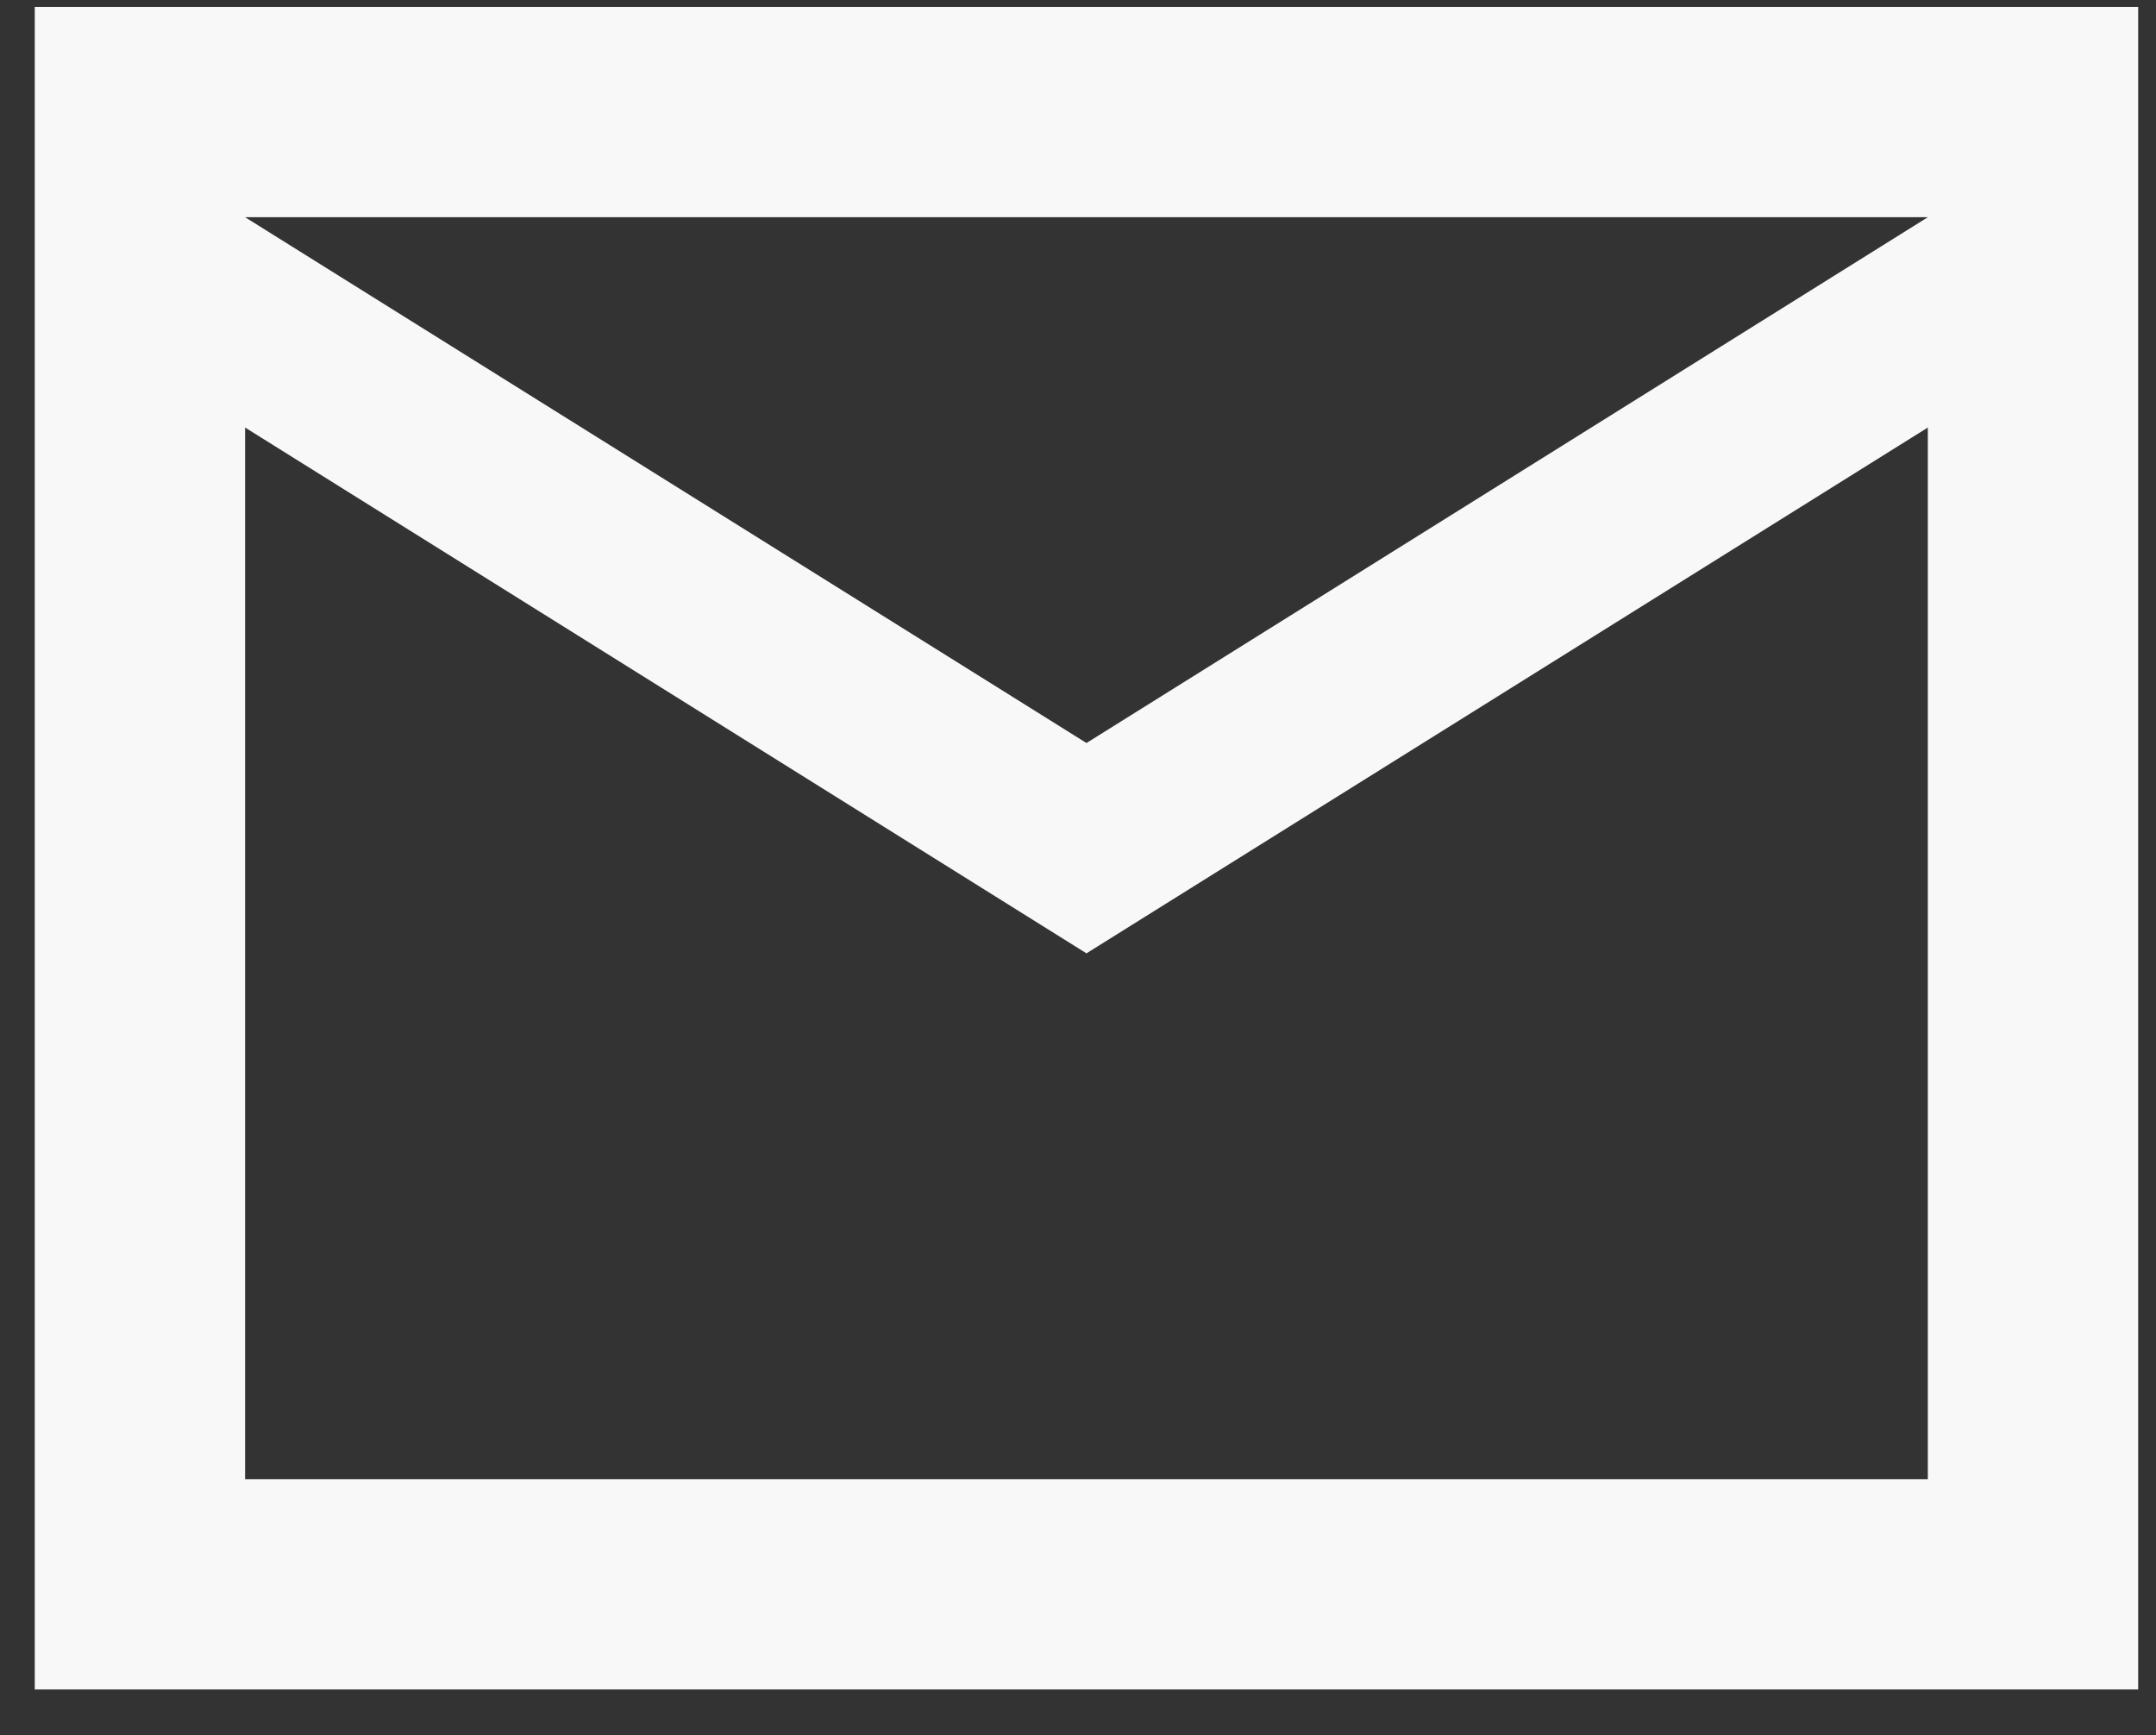 <svg width="41" height="33" viewBox="0 0 41 33" fill="none" xmlns="http://www.w3.org/2000/svg"><rect x="0" y="0" width="41" height="33" fill="#333333" stroke="none"/><path d="M0.661 32.131V0.131H40.661V32.131H0.661ZM20.661 18.131L4.661 8.131V28.131H36.661V8.131L20.661 18.131ZM20.661 14.131L36.661 4.131H4.661L20.661 14.131ZM4.661 8.131V4.131V28.131V8.131Z" fill="#F9F8F8"/></svg>
